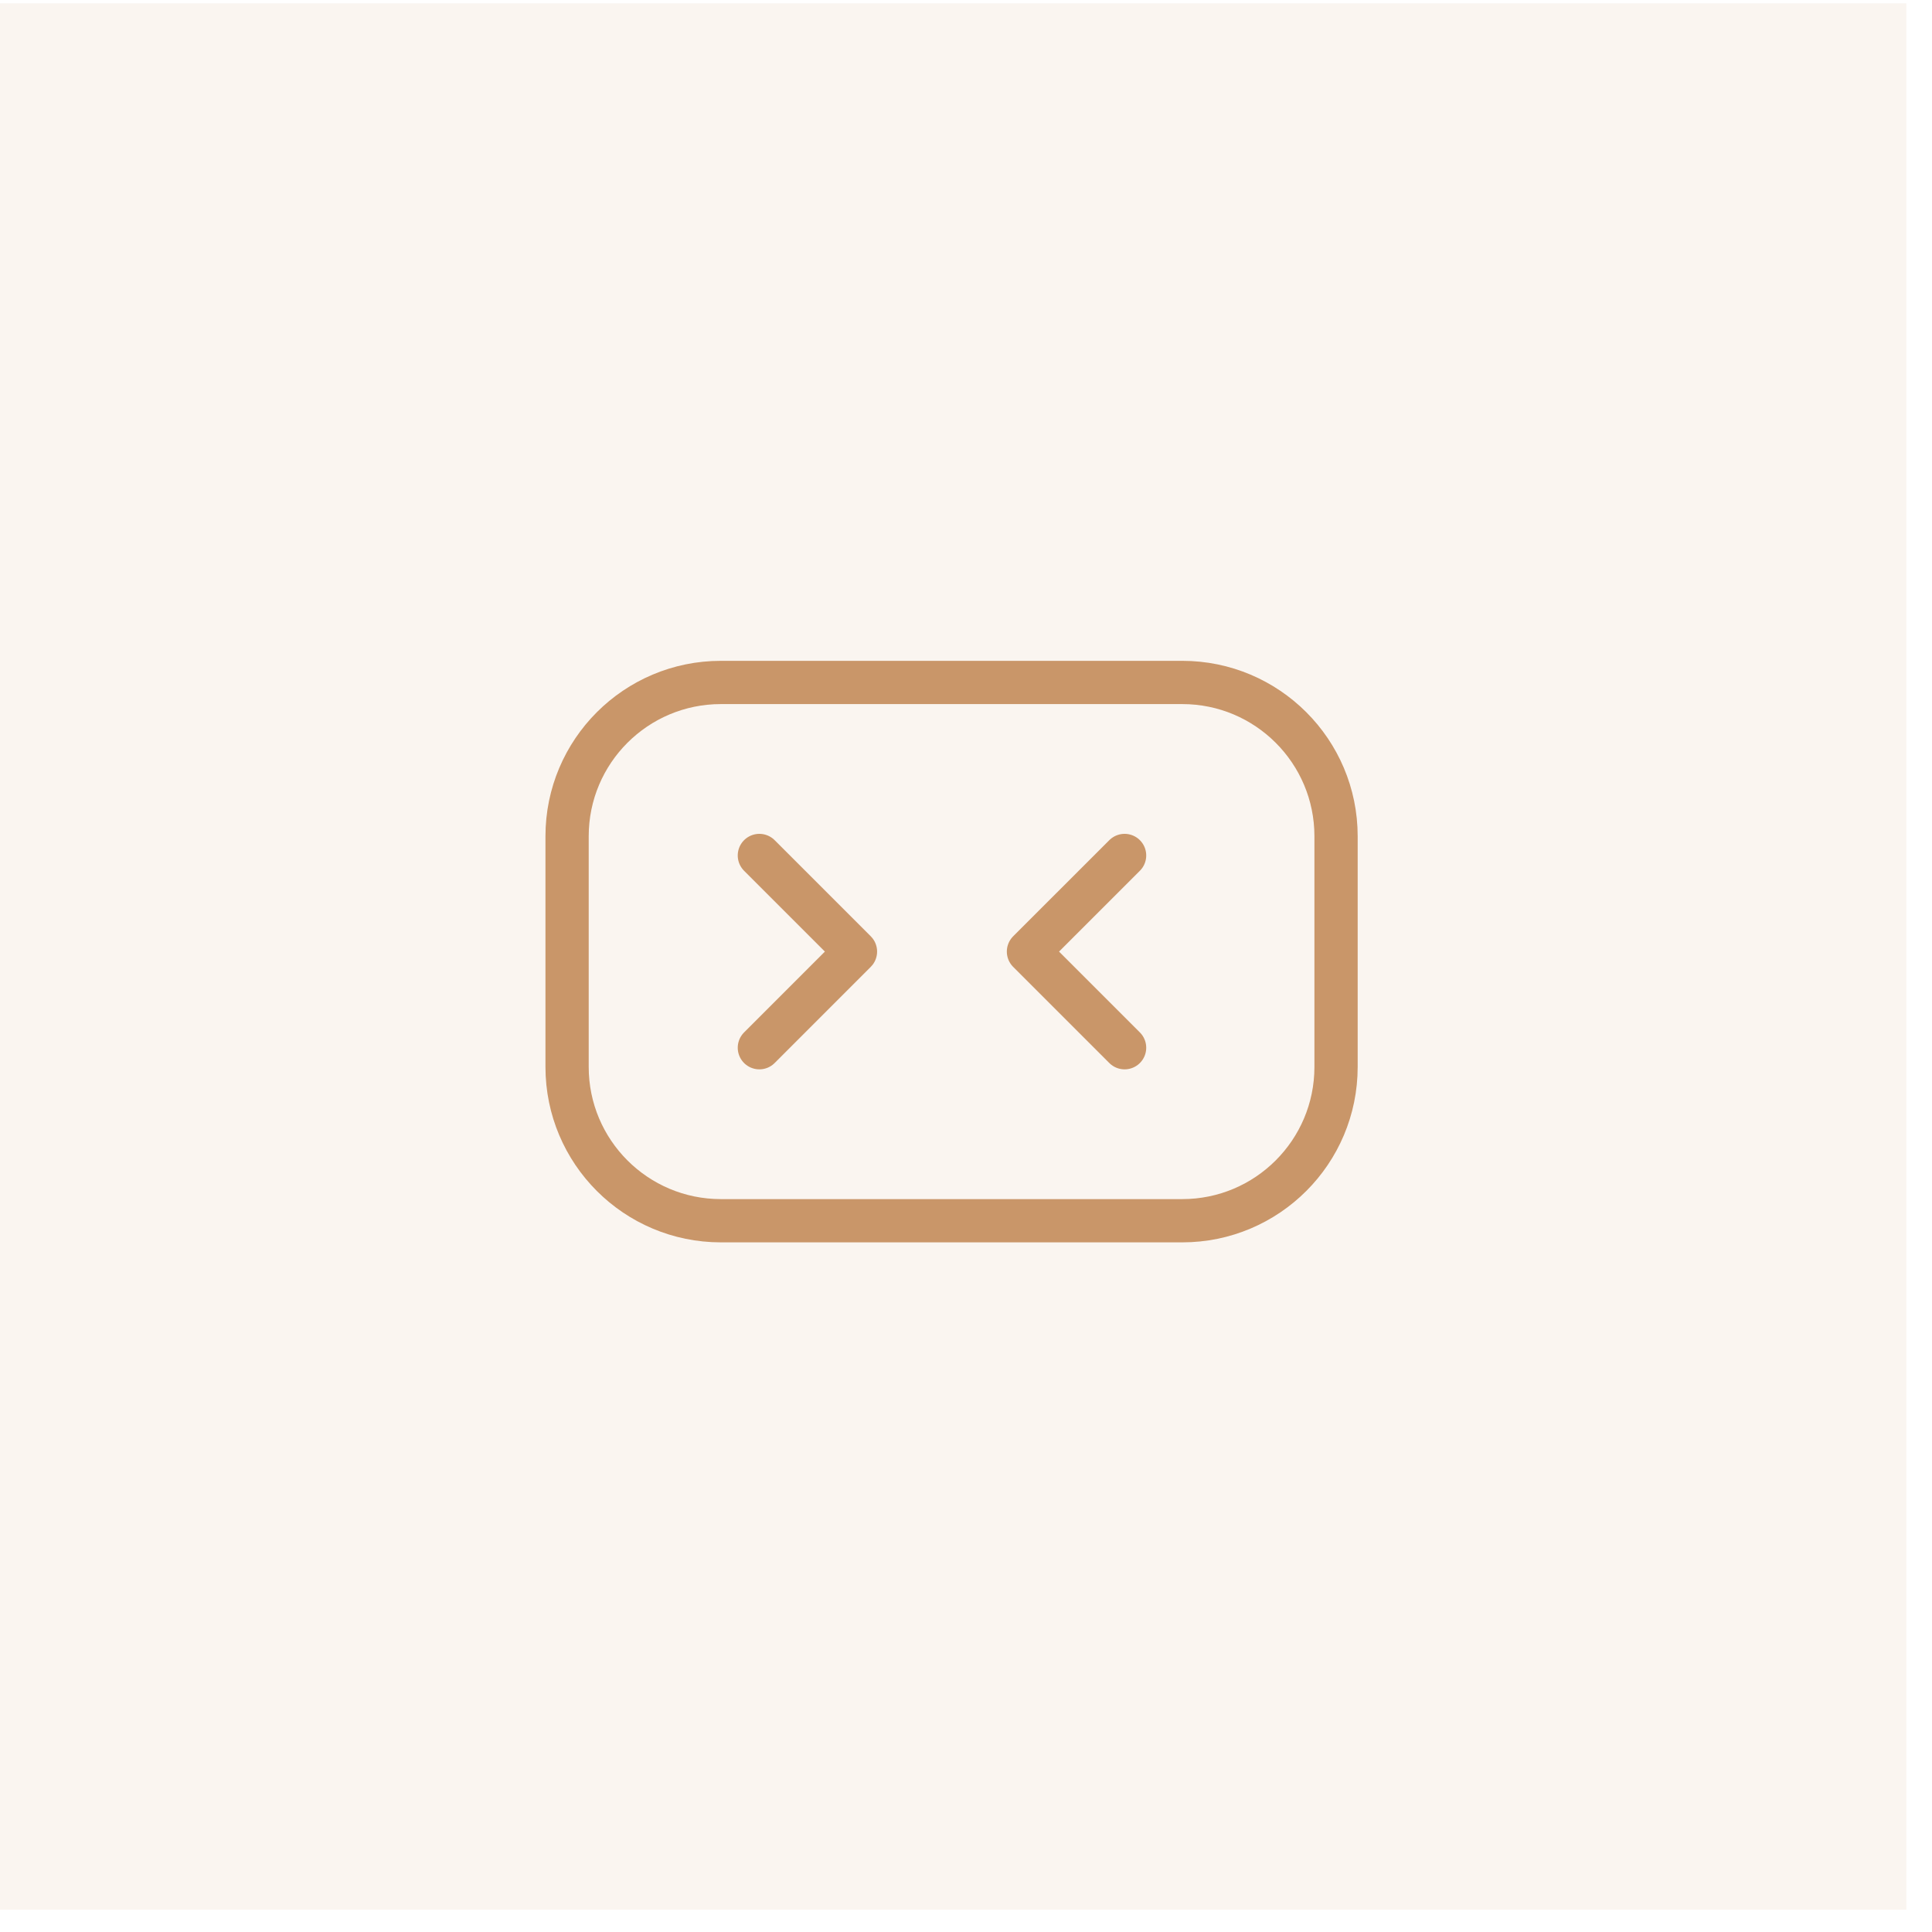 <svg width="67" height="67" viewBox="0 0 67 67" fill="none" xmlns="http://www.w3.org/2000/svg">
<rect opacity="0.1" y="0.116" width="66.111" height="66.111" fill="#C99669"/>
<path d="M26.334 29.667L29.667 33L26.334 36.334" stroke="#C99669" stroke-width="1.5" stroke-linecap="round" stroke-linejoin="round"/>
<path d="M39 29.667L35.666 33L39 36.334" stroke="#C99669" stroke-width="1.5" stroke-linecap="round" stroke-linejoin="round"/>
<path d="M25 23.667H41C43.945 23.667 46.333 26.055 46.333 29V37C46.333 39.946 43.945 42.334 41 42.334H25C22.054 42.334 19.666 39.946 19.666 37V29C19.666 26.055 22.054 23.667 25 23.667Z" stroke="#C99669" stroke-width="1.5" stroke-linecap="round" stroke-linejoin="round"/>
</svg>
